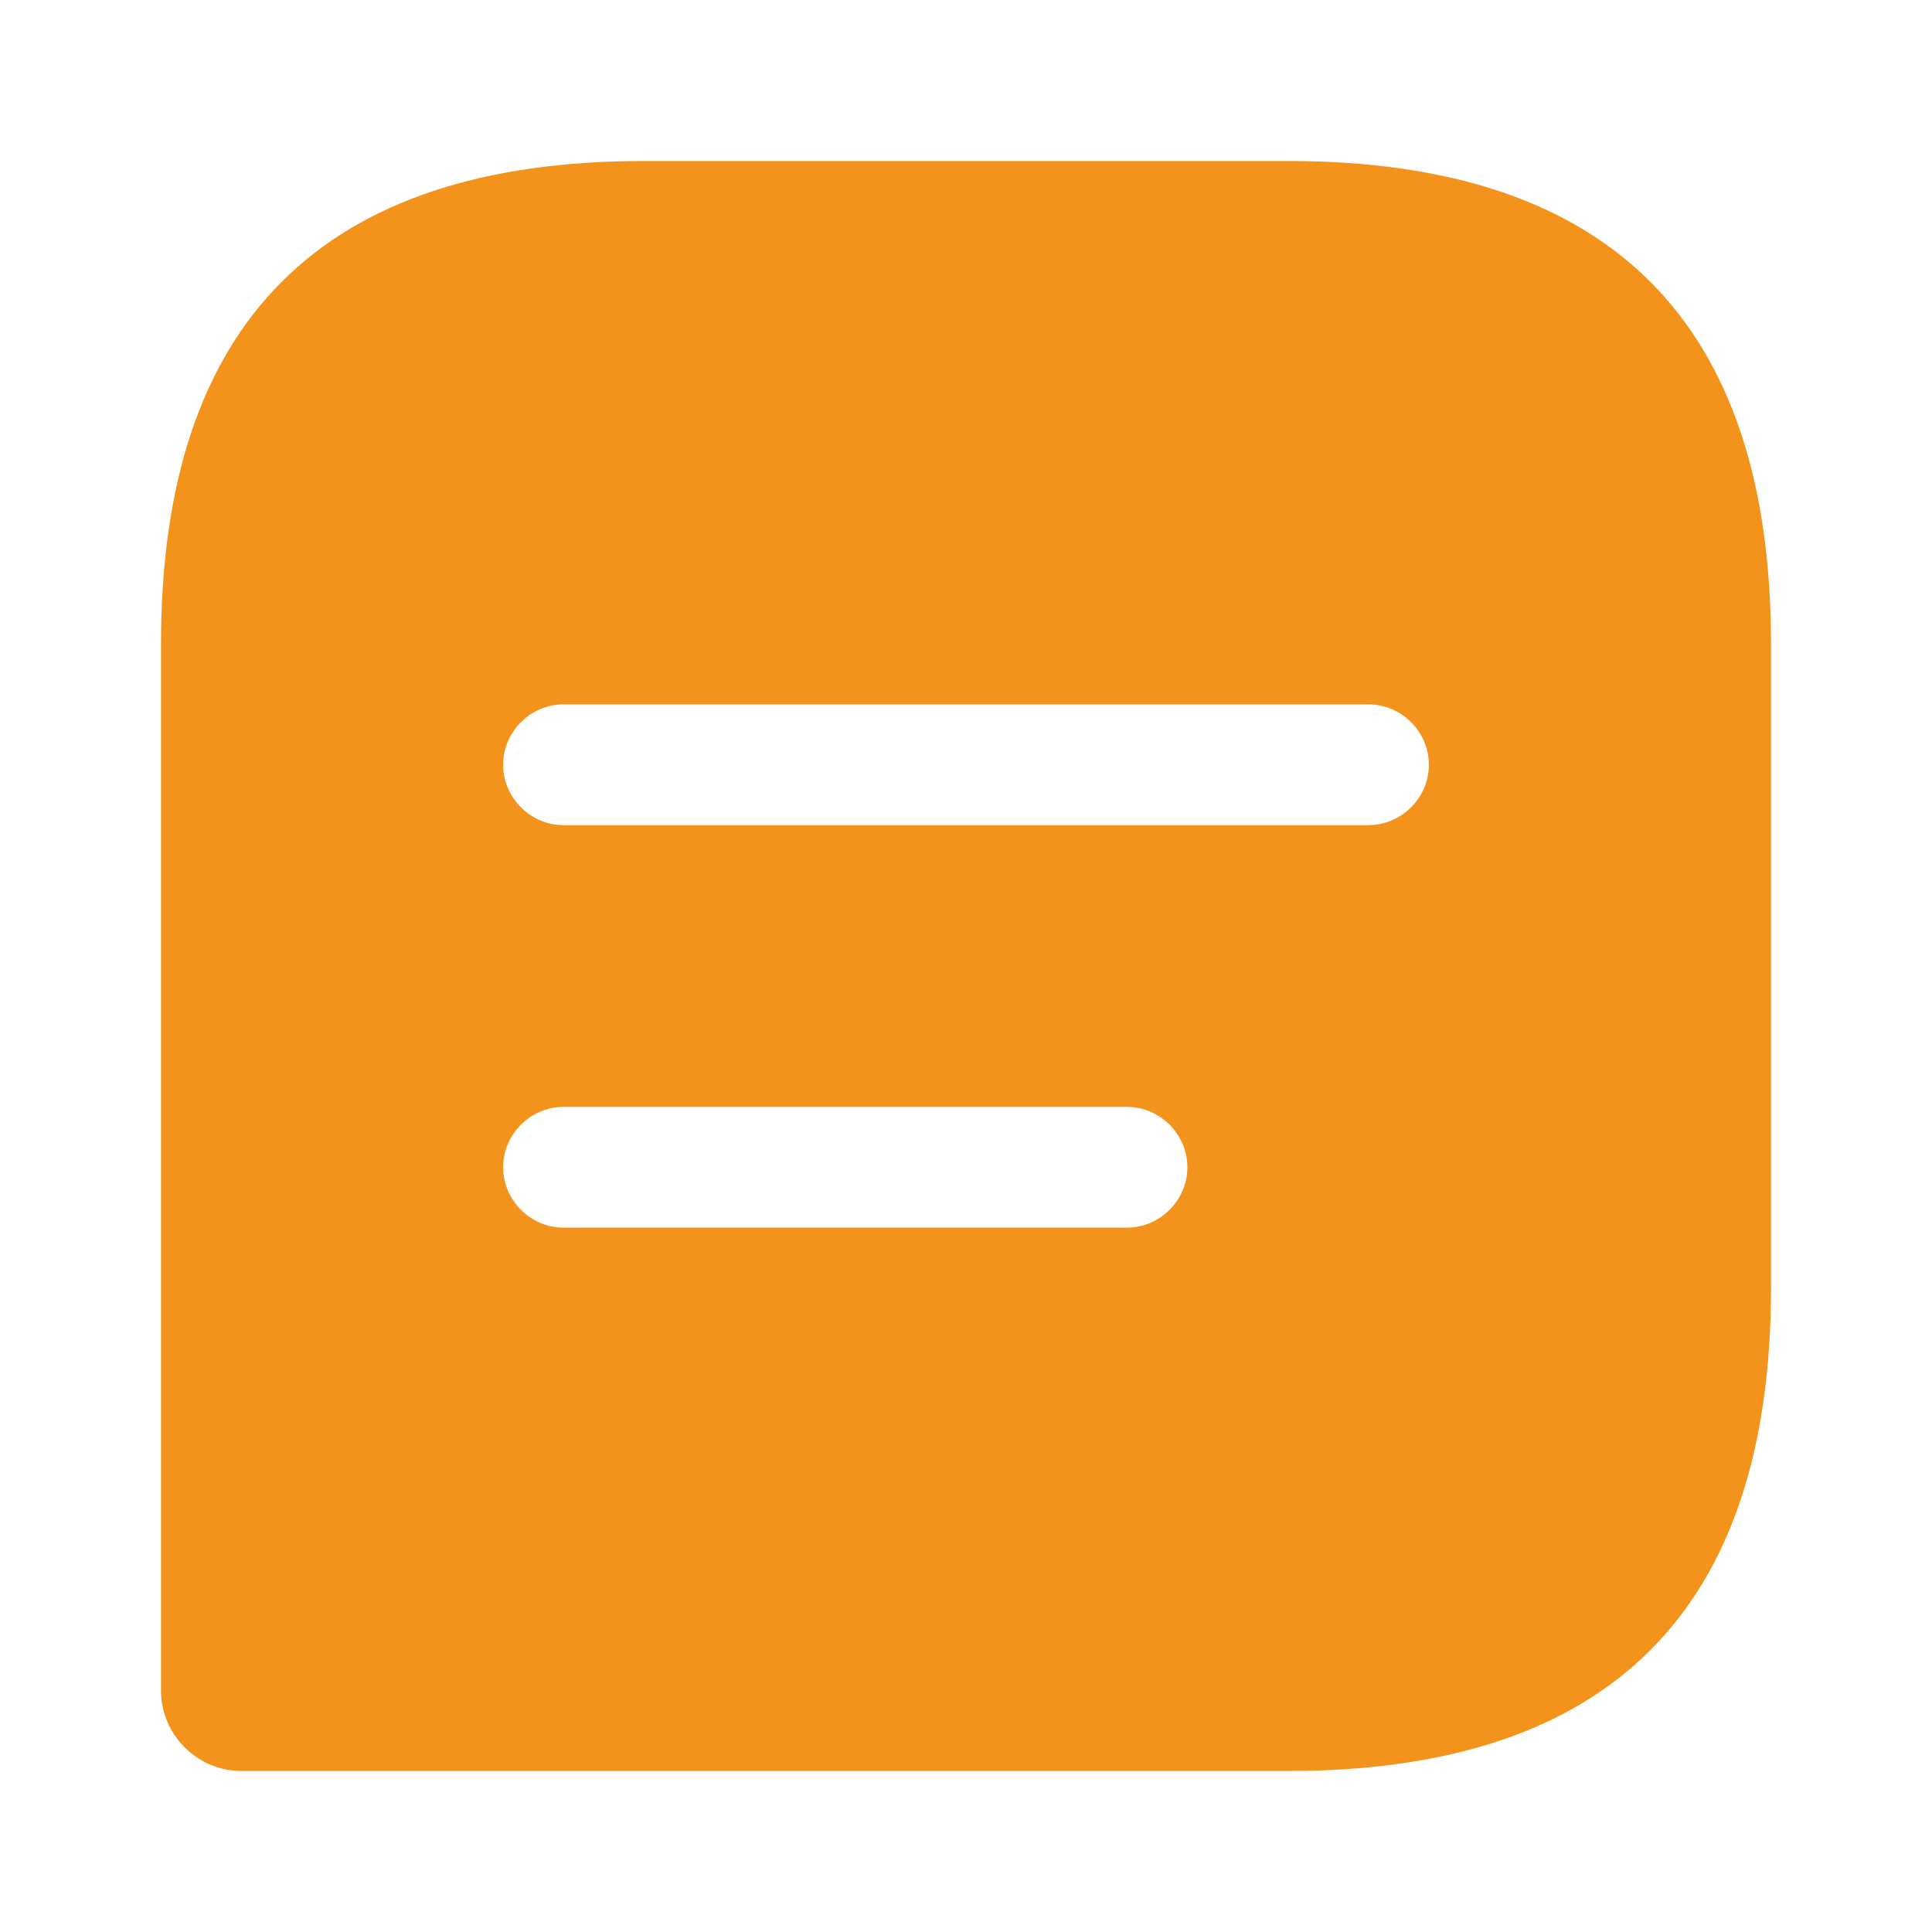 <svg width="36" height="36" viewBox="0 0 36 36" fill="none" xmlns="http://www.w3.org/2000/svg">
<path d="M24 3H12C6 3 3 6 3 12V31.5C3 32.325 3.675 33 4.5 33H24C30 33 33 30 33 24V12C33 6 30 3 24 3ZM21 22.875H10.5C9.885 22.875 9.375 22.365 9.375 21.75C9.375 21.135 9.885 20.625 10.5 20.625H21C21.615 20.625 22.125 21.135 22.125 21.75C22.125 22.365 21.615 22.875 21 22.875ZM25.5 15.375H10.5C9.885 15.375 9.375 14.865 9.375 14.25C9.375 13.635 9.885 13.125 10.5 13.125H25.5C26.115 13.125 26.625 13.635 26.625 14.25C26.625 14.865 26.115 15.375 25.5 15.375Z" fill="#F3931C"/>
</svg>
